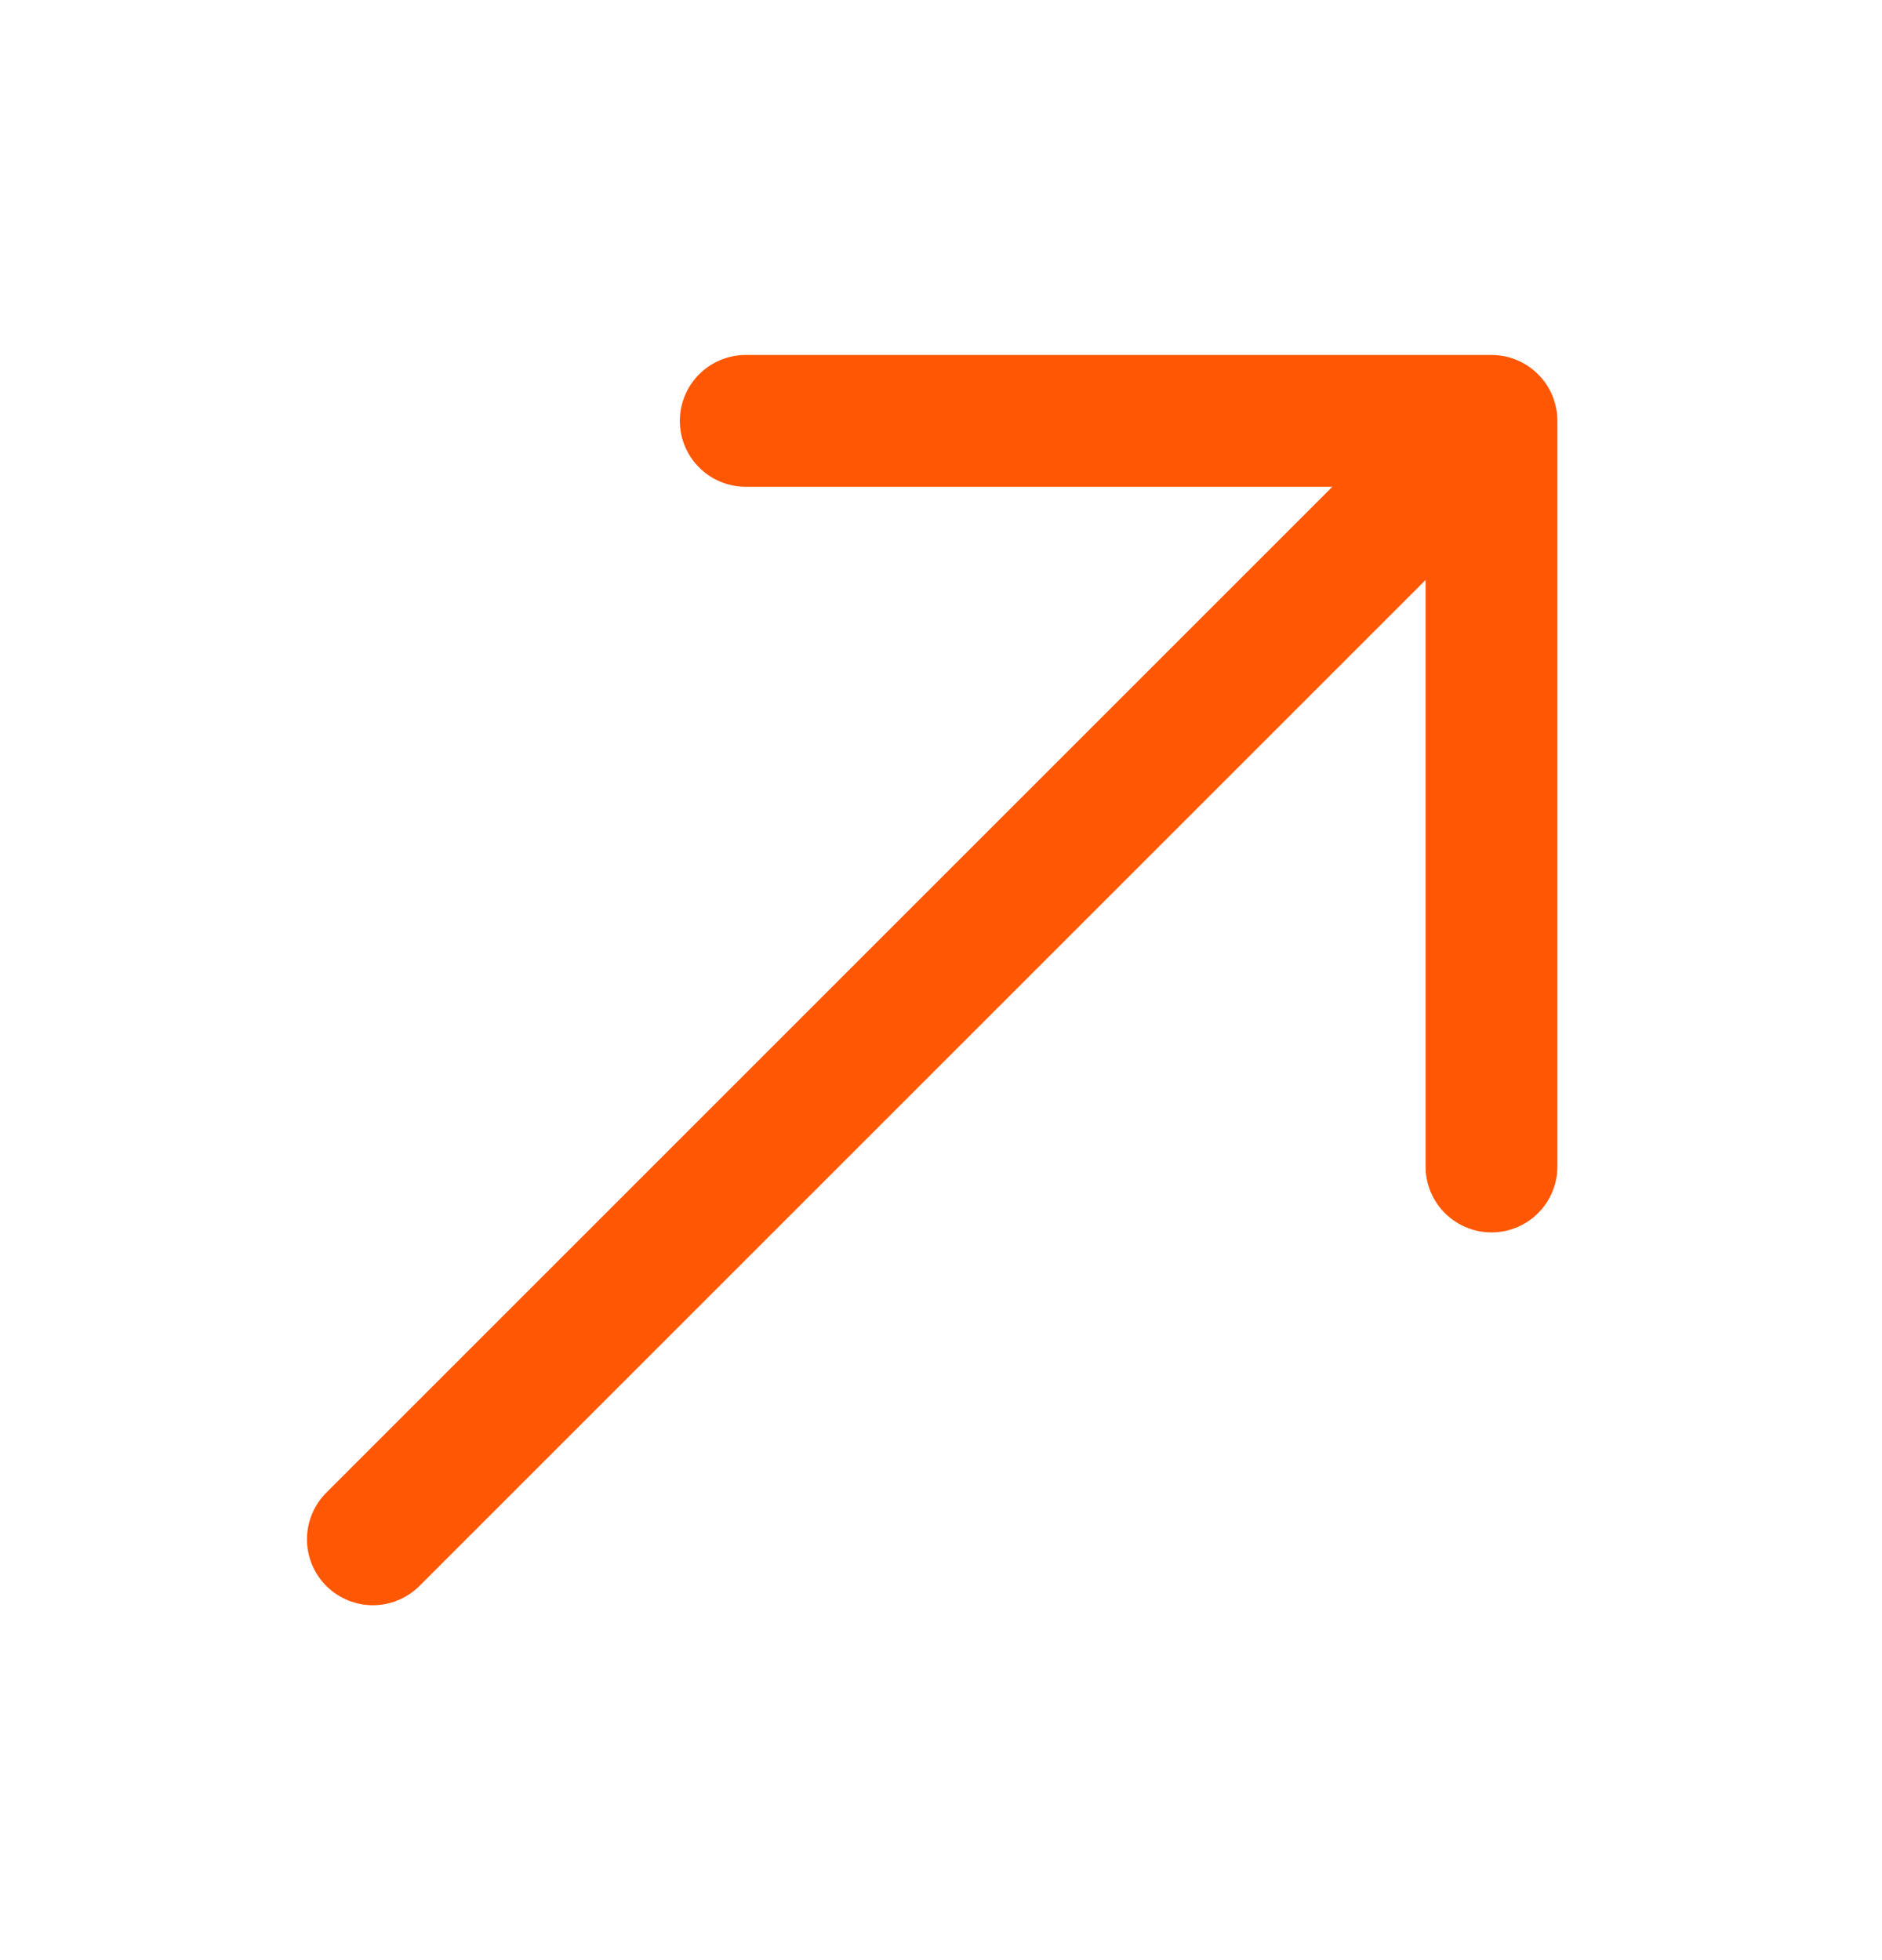 <svg width="24" height="25" viewBox="0 0 24 25" fill="none" xmlns="http://www.w3.org/2000/svg">
<g clip-path="url(#clip0_326_1160)">
<path d="M9.51 5.368L19.02 5.368M19.02 5.368L19.02 14.878M19.02 5.368L4.755 19.633" stroke="#FF5703" stroke-width="1.681" stroke-linecap="round" stroke-linejoin="round"/>
</g>
<defs>
<clipPath id="clip0_326_1160">
<rect width="23.774" height="23.774" fill="white" transform="translate(23.774 0.613) rotate(90)"/>
</clipPath>
</defs>
</svg>
